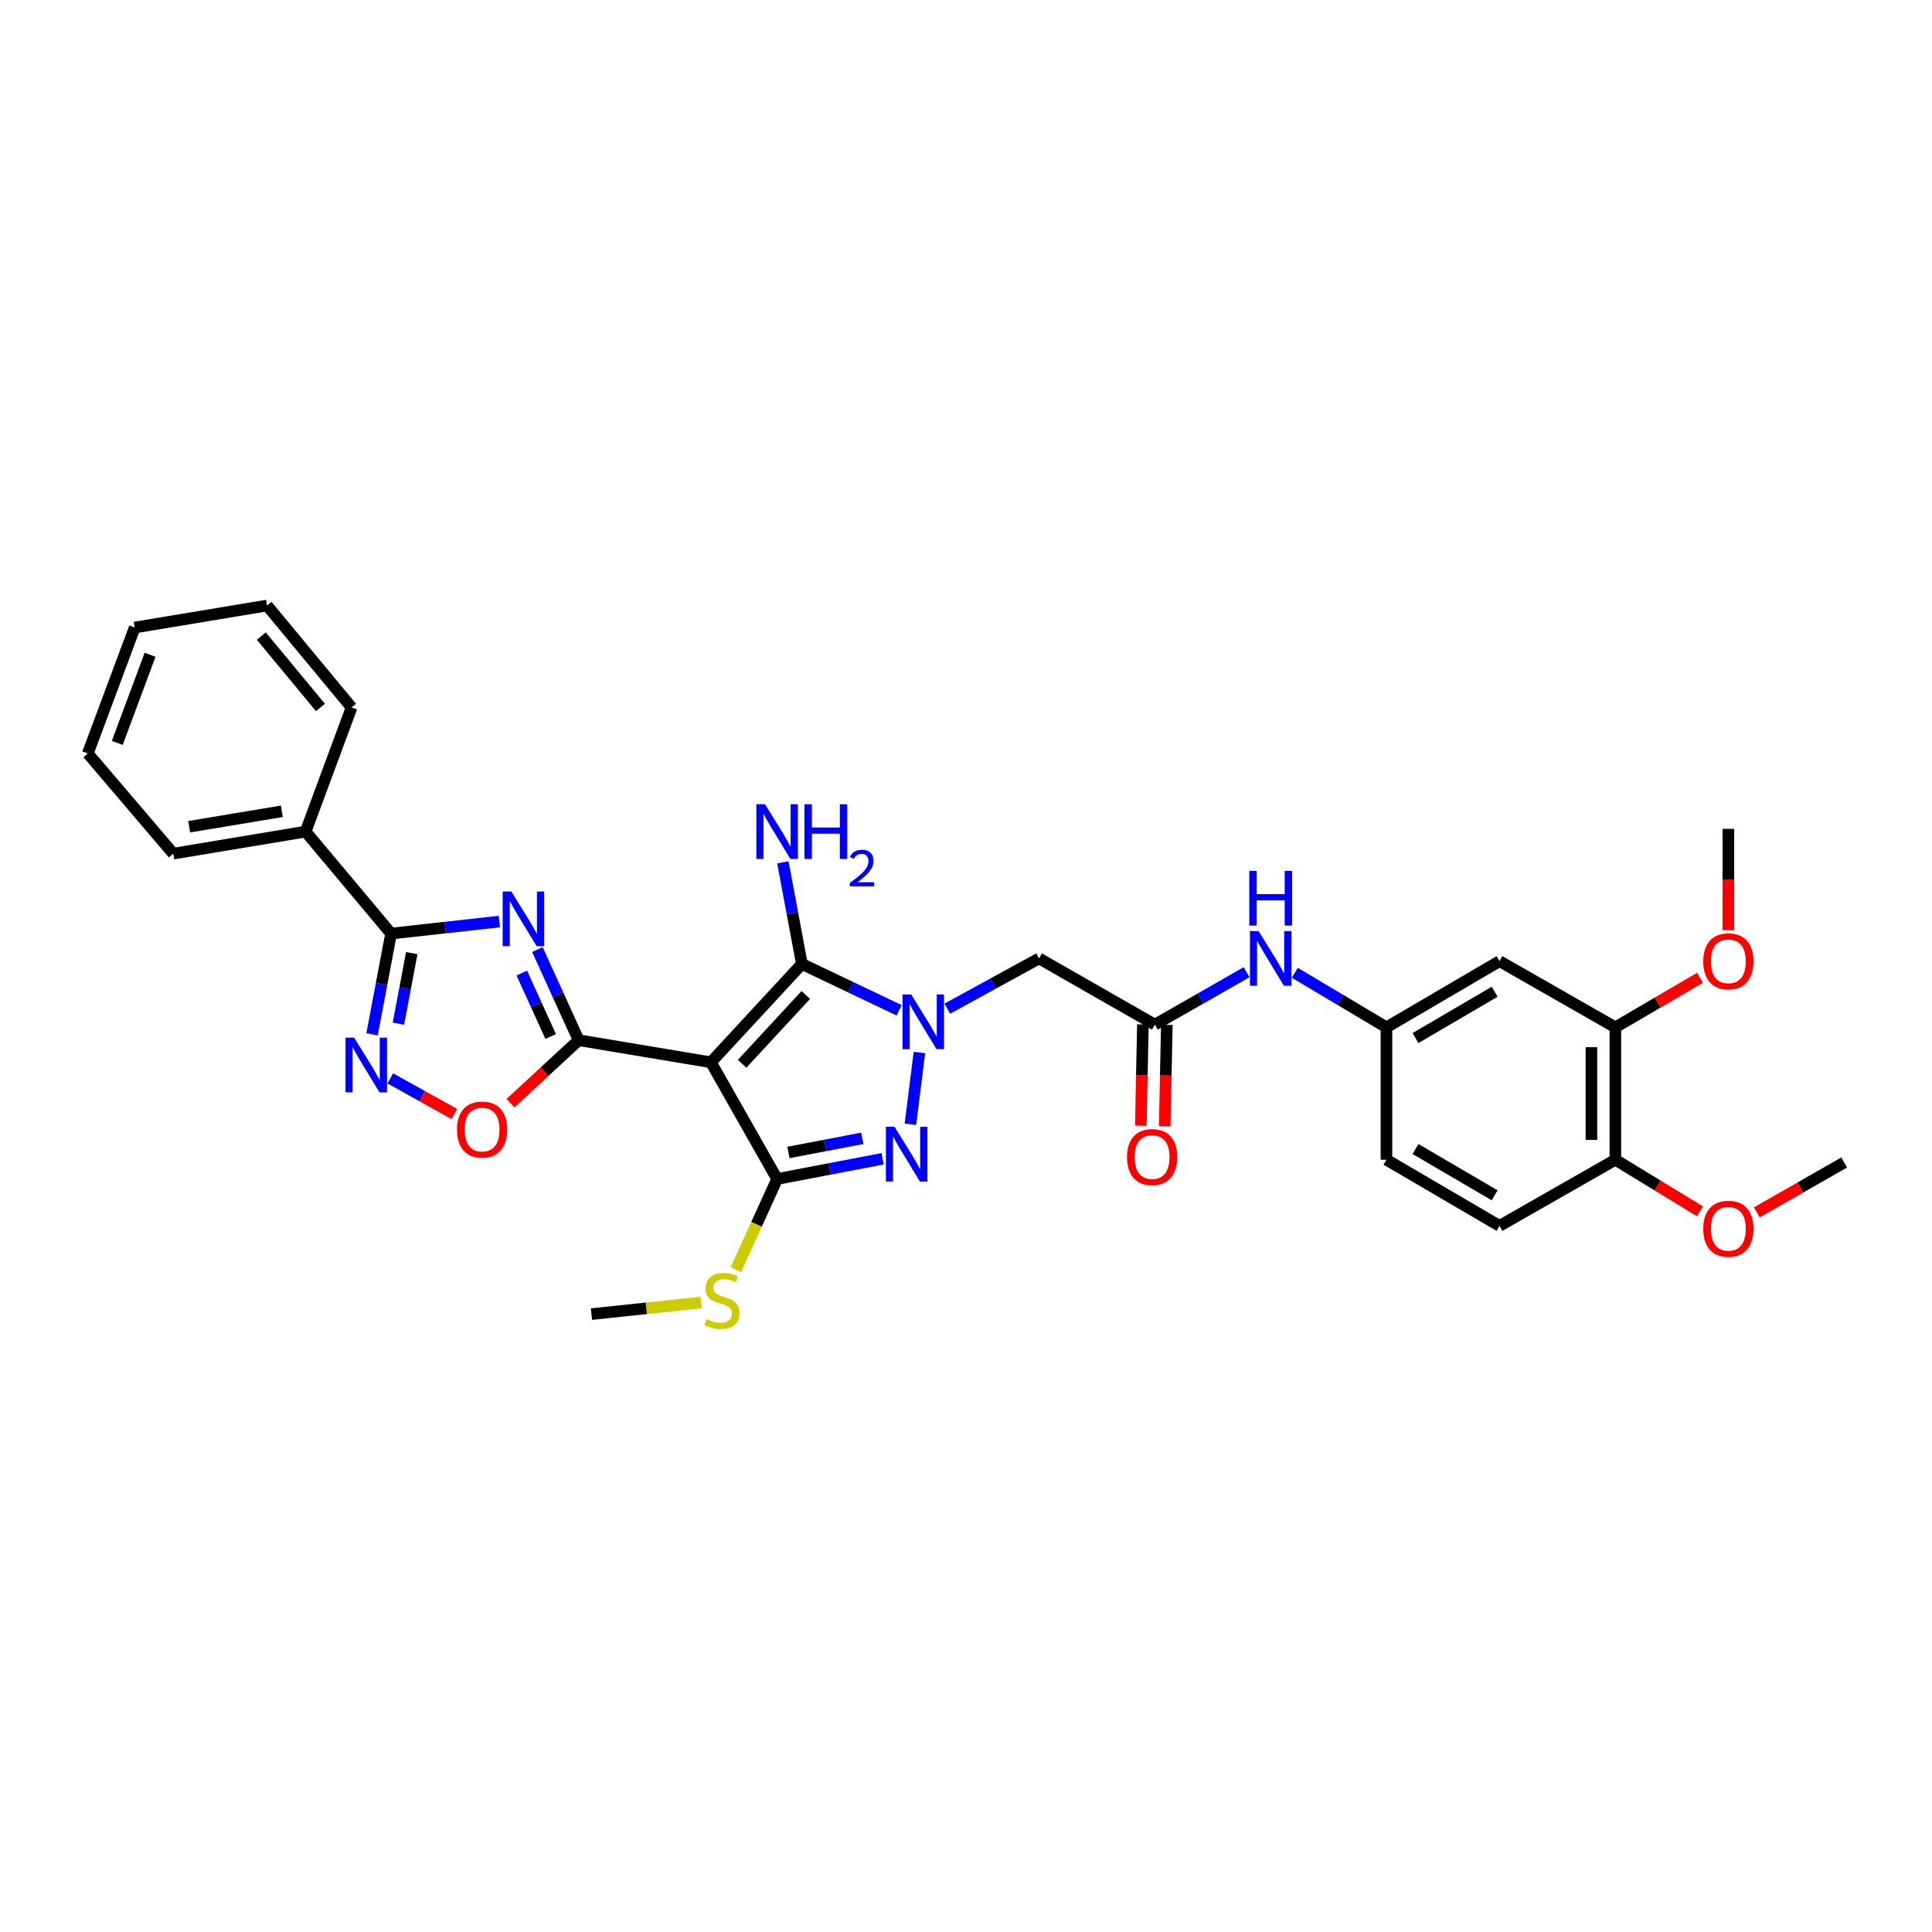 <?xml version='1.0' encoding='iso-8859-1'?>
<svg version='1.1' baseProfile='full'
              xmlns='http://www.w3.org/2000/svg'
                      xmlns:rdkit='http://www.rdkit.org/xml'
                      xmlns:xlink='http://www.w3.org/1999/xlink'
                  xml:space='preserve'
width='1000px' height='1000px' viewBox='0 0 1000 1000'>
<!-- END OF HEADER -->
<rect style='opacity:1.0;fill:#FFFFFF;stroke:none' width='1000' height='1000' x='0' y='0'> </rect>
<path class='bond-1' d='M 367.968,549.842 L 299.506,538.405' style='fill:none;fill-rule:evenodd;stroke:#000000;stroke-width:6px;stroke-linecap:butt;stroke-linejoin:miter;stroke-opacity:1' />
<path class='bond-3' d='M 367.968,549.842 L 415.057,498.948' style='fill:none;fill-rule:evenodd;stroke:#000000;stroke-width:6px;stroke-linecap:butt;stroke-linejoin:miter;stroke-opacity:1' />
<path class='bond-3' d='M 384.123,550.62 L 417.085,514.994' style='fill:none;fill-rule:evenodd;stroke:#000000;stroke-width:6px;stroke-linecap:butt;stroke-linejoin:miter;stroke-opacity:1' />
<path class='bond-4' d='M 367.968,549.842 L 402.244,610.253' style='fill:none;fill-rule:evenodd;stroke:#000000;stroke-width:6px;stroke-linecap:butt;stroke-linejoin:miter;stroke-opacity:1' />
<path class='bond-0' d='M 465.404,522.941 L 440.23,510.944' style='fill:none;fill-rule:evenodd;stroke:#0000FF;stroke-width:6px;stroke-linecap:butt;stroke-linejoin:miter;stroke-opacity:1' />
<path class='bond-0' d='M 440.23,510.944 L 415.057,498.948' style='fill:none;fill-rule:evenodd;stroke:#000000;stroke-width:6px;stroke-linecap:butt;stroke-linejoin:miter;stroke-opacity:1' />
<path class='bond-9' d='M 490.332,522.073 L 514.072,509.076' style='fill:none;fill-rule:evenodd;stroke:#0000FF;stroke-width:6px;stroke-linecap:butt;stroke-linejoin:miter;stroke-opacity:1' />
<path class='bond-9' d='M 514.072,509.076 L 537.813,496.078' style='fill:none;fill-rule:evenodd;stroke:#000000;stroke-width:6px;stroke-linecap:butt;stroke-linejoin:miter;stroke-opacity:1' />
<path class='bond-32' d='M 475.89,544.775 L 471.231,581.913' style='fill:none;fill-rule:evenodd;stroke:#0000FF;stroke-width:6px;stroke-linecap:butt;stroke-linejoin:miter;stroke-opacity:1' />
<path class='bond-2' d='M 299.506,538.405 L 288.834,514.948' style='fill:none;fill-rule:evenodd;stroke:#000000;stroke-width:6px;stroke-linecap:butt;stroke-linejoin:miter;stroke-opacity:1' />
<path class='bond-2' d='M 288.834,514.948 L 278.162,491.491' style='fill:none;fill-rule:evenodd;stroke:#0000FF;stroke-width:6px;stroke-linecap:butt;stroke-linejoin:miter;stroke-opacity:1' />
<path class='bond-2' d='M 285.03,536.498 L 277.559,520.078' style='fill:none;fill-rule:evenodd;stroke:#000000;stroke-width:6px;stroke-linecap:butt;stroke-linejoin:miter;stroke-opacity:1' />
<path class='bond-2' d='M 277.559,520.078 L 270.089,503.658' style='fill:none;fill-rule:evenodd;stroke:#0000FF;stroke-width:6px;stroke-linecap:butt;stroke-linejoin:miter;stroke-opacity:1' />
<path class='bond-8' d='M 299.506,538.405 L 281.87,554.703' style='fill:none;fill-rule:evenodd;stroke:#000000;stroke-width:6px;stroke-linecap:butt;stroke-linejoin:miter;stroke-opacity:1' />
<path class='bond-8' d='M 281.87,554.703 L 264.235,571' style='fill:none;fill-rule:evenodd;stroke:#FF0000;stroke-width:6px;stroke-linecap:butt;stroke-linejoin:miter;stroke-opacity:1' />
<path class='bond-6' d='M 258.472,476.992 L 230.451,480.108' style='fill:none;fill-rule:evenodd;stroke:#0000FF;stroke-width:6px;stroke-linecap:butt;stroke-linejoin:miter;stroke-opacity:1' />
<path class='bond-6' d='M 230.451,480.108 L 202.431,483.224' style='fill:none;fill-rule:evenodd;stroke:#000000;stroke-width:6px;stroke-linecap:butt;stroke-linejoin:miter;stroke-opacity:1' />
<path class='bond-18' d='M 415.057,498.948 L 410.138,472.644' style='fill:none;fill-rule:evenodd;stroke:#000000;stroke-width:6px;stroke-linecap:butt;stroke-linejoin:miter;stroke-opacity:1' />
<path class='bond-18' d='M 410.138,472.644 L 405.218,446.34' style='fill:none;fill-rule:evenodd;stroke:#0000FF;stroke-width:6px;stroke-linecap:butt;stroke-linejoin:miter;stroke-opacity:1' />
<path class='bond-5' d='M 402.244,610.253 L 429.543,605.019' style='fill:none;fill-rule:evenodd;stroke:#000000;stroke-width:6px;stroke-linecap:butt;stroke-linejoin:miter;stroke-opacity:1' />
<path class='bond-5' d='M 429.543,605.019 L 456.842,599.785' style='fill:none;fill-rule:evenodd;stroke:#0000FF;stroke-width:6px;stroke-linecap:butt;stroke-linejoin:miter;stroke-opacity:1' />
<path class='bond-5' d='M 408.101,596.518 L 427.211,592.854' style='fill:none;fill-rule:evenodd;stroke:#000000;stroke-width:6px;stroke-linecap:butt;stroke-linejoin:miter;stroke-opacity:1' />
<path class='bond-5' d='M 427.211,592.854 L 446.32,589.191' style='fill:none;fill-rule:evenodd;stroke:#0000FF;stroke-width:6px;stroke-linecap:butt;stroke-linejoin:miter;stroke-opacity:1' />
<path class='bond-15' d='M 402.244,610.253 L 391.57,633.73' style='fill:none;fill-rule:evenodd;stroke:#000000;stroke-width:6px;stroke-linecap:butt;stroke-linejoin:miter;stroke-opacity:1' />
<path class='bond-15' d='M 391.57,633.73 L 380.897,657.207' style='fill:none;fill-rule:evenodd;stroke:#CCCC00;stroke-width:6px;stroke-linecap:butt;stroke-linejoin:miter;stroke-opacity:1' />
<path class='bond-16' d='M 202.431,483.224 L 158.184,430.437' style='fill:none;fill-rule:evenodd;stroke:#000000;stroke-width:6px;stroke-linecap:butt;stroke-linejoin:miter;stroke-opacity:1' />
<path class='bond-33' d='M 202.431,483.224 L 197.505,509.296' style='fill:none;fill-rule:evenodd;stroke:#000000;stroke-width:6px;stroke-linecap:butt;stroke-linejoin:miter;stroke-opacity:1' />
<path class='bond-33' d='M 197.505,509.296 L 192.579,535.369' style='fill:none;fill-rule:evenodd;stroke:#0000FF;stroke-width:6px;stroke-linecap:butt;stroke-linejoin:miter;stroke-opacity:1' />
<path class='bond-33' d='M 213.124,493.345 L 209.676,511.596' style='fill:none;fill-rule:evenodd;stroke:#000000;stroke-width:6px;stroke-linecap:butt;stroke-linejoin:miter;stroke-opacity:1' />
<path class='bond-33' d='M 209.676,511.596 L 206.228,529.846' style='fill:none;fill-rule:evenodd;stroke:#0000FF;stroke-width:6px;stroke-linecap:butt;stroke-linejoin:miter;stroke-opacity:1' />
<path class='bond-7' d='M 202.032,558.183 L 218.603,567.394' style='fill:none;fill-rule:evenodd;stroke:#0000FF;stroke-width:6px;stroke-linecap:butt;stroke-linejoin:miter;stroke-opacity:1' />
<path class='bond-7' d='M 218.603,567.394 L 235.175,576.605' style='fill:none;fill-rule:evenodd;stroke:#FF0000;stroke-width:6px;stroke-linecap:butt;stroke-linejoin:miter;stroke-opacity:1' />
<path class='bond-10' d='M 537.813,496.078 L 597.756,530.354' style='fill:none;fill-rule:evenodd;stroke:#000000;stroke-width:6px;stroke-linecap:butt;stroke-linejoin:miter;stroke-opacity:1' />
<path class='bond-13' d='M 597.756,530.354 L 621.501,516.78' style='fill:none;fill-rule:evenodd;stroke:#000000;stroke-width:6px;stroke-linecap:butt;stroke-linejoin:miter;stroke-opacity:1' />
<path class='bond-13' d='M 621.501,516.78 L 645.246,503.205' style='fill:none;fill-rule:evenodd;stroke:#0000FF;stroke-width:6px;stroke-linecap:butt;stroke-linejoin:miter;stroke-opacity:1' />
<path class='bond-19' d='M 591.564,530.226 L 591.021,556.441' style='fill:none;fill-rule:evenodd;stroke:#000000;stroke-width:6px;stroke-linecap:butt;stroke-linejoin:miter;stroke-opacity:1' />
<path class='bond-19' d='M 591.021,556.441 L 590.479,582.656' style='fill:none;fill-rule:evenodd;stroke:#FF0000;stroke-width:6px;stroke-linecap:butt;stroke-linejoin:miter;stroke-opacity:1' />
<path class='bond-19' d='M 603.948,530.482 L 603.405,556.698' style='fill:none;fill-rule:evenodd;stroke:#000000;stroke-width:6px;stroke-linecap:butt;stroke-linejoin:miter;stroke-opacity:1' />
<path class='bond-19' d='M 603.405,556.698 L 602.862,582.913' style='fill:none;fill-rule:evenodd;stroke:#FF0000;stroke-width:6px;stroke-linecap:butt;stroke-linejoin:miter;stroke-opacity:1' />
<path class='bond-11' d='M 776.147,497.496 L 717.629,531.758' style='fill:none;fill-rule:evenodd;stroke:#000000;stroke-width:6px;stroke-linecap:butt;stroke-linejoin:miter;stroke-opacity:1' />
<path class='bond-11' d='M 773.628,513.324 L 732.665,537.308' style='fill:none;fill-rule:evenodd;stroke:#000000;stroke-width:6px;stroke-linecap:butt;stroke-linejoin:miter;stroke-opacity:1' />
<path class='bond-12' d='M 776.147,497.496 L 836.111,531.758' style='fill:none;fill-rule:evenodd;stroke:#000000;stroke-width:6px;stroke-linecap:butt;stroke-linejoin:miter;stroke-opacity:1' />
<path class='bond-22' d='M 836.111,531.758 L 858.009,518.931' style='fill:none;fill-rule:evenodd;stroke:#000000;stroke-width:6px;stroke-linecap:butt;stroke-linejoin:miter;stroke-opacity:1' />
<path class='bond-22' d='M 858.009,518.931 L 879.908,506.104' style='fill:none;fill-rule:evenodd;stroke:#FF0000;stroke-width:6px;stroke-linecap:butt;stroke-linejoin:miter;stroke-opacity:1' />
<path class='bond-35' d='M 836.111,531.758 L 836.111,600.282' style='fill:none;fill-rule:evenodd;stroke:#000000;stroke-width:6px;stroke-linecap:butt;stroke-linejoin:miter;stroke-opacity:1' />
<path class='bond-35' d='M 823.725,542.037 L 823.725,590.004' style='fill:none;fill-rule:evenodd;stroke:#000000;stroke-width:6px;stroke-linecap:butt;stroke-linejoin:miter;stroke-opacity:1' />
<path class='bond-14' d='M 670.196,503.512 L 693.912,517.635' style='fill:none;fill-rule:evenodd;stroke:#0000FF;stroke-width:6px;stroke-linecap:butt;stroke-linejoin:miter;stroke-opacity:1' />
<path class='bond-14' d='M 693.912,517.635 L 717.629,531.758' style='fill:none;fill-rule:evenodd;stroke:#000000;stroke-width:6px;stroke-linecap:butt;stroke-linejoin:miter;stroke-opacity:1' />
<path class='bond-21' d='M 717.629,531.758 L 717.629,600.282' style='fill:none;fill-rule:evenodd;stroke:#000000;stroke-width:6px;stroke-linecap:butt;stroke-linejoin:miter;stroke-opacity:1' />
<path class='bond-26' d='M 362.915,674.19 L 334.527,677.185' style='fill:none;fill-rule:evenodd;stroke:#CCCC00;stroke-width:6px;stroke-linecap:butt;stroke-linejoin:miter;stroke-opacity:1' />
<path class='bond-26' d='M 334.527,677.185 L 306.14,680.181' style='fill:none;fill-rule:evenodd;stroke:#000000;stroke-width:6px;stroke-linecap:butt;stroke-linejoin:miter;stroke-opacity:1' />
<path class='bond-24' d='M 158.184,430.437 L 89.674,441.847' style='fill:none;fill-rule:evenodd;stroke:#000000;stroke-width:6px;stroke-linecap:butt;stroke-linejoin:miter;stroke-opacity:1' />
<path class='bond-24' d='M 145.873,419.931 L 97.916,427.917' style='fill:none;fill-rule:evenodd;stroke:#000000;stroke-width:6px;stroke-linecap:butt;stroke-linejoin:miter;stroke-opacity:1' />
<path class='bond-25' d='M 158.184,430.437 L 181.973,366.193' style='fill:none;fill-rule:evenodd;stroke:#000000;stroke-width:6px;stroke-linecap:butt;stroke-linejoin:miter;stroke-opacity:1' />
<path class='bond-17' d='M 836.111,600.282 L 776.147,634.517' style='fill:none;fill-rule:evenodd;stroke:#000000;stroke-width:6px;stroke-linecap:butt;stroke-linejoin:miter;stroke-opacity:1' />
<path class='bond-23' d='M 836.111,600.282 L 858,613.624' style='fill:none;fill-rule:evenodd;stroke:#000000;stroke-width:6px;stroke-linecap:butt;stroke-linejoin:miter;stroke-opacity:1' />
<path class='bond-23' d='M 858,613.624 L 879.89,626.967' style='fill:none;fill-rule:evenodd;stroke:#FF0000;stroke-width:6px;stroke-linecap:butt;stroke-linejoin:miter;stroke-opacity:1' />
<path class='bond-20' d='M 776.147,634.517 L 717.629,600.282' style='fill:none;fill-rule:evenodd;stroke:#000000;stroke-width:6px;stroke-linecap:butt;stroke-linejoin:miter;stroke-opacity:1' />
<path class='bond-20' d='M 773.624,618.69 L 732.661,594.726' style='fill:none;fill-rule:evenodd;stroke:#000000;stroke-width:6px;stroke-linecap:butt;stroke-linejoin:miter;stroke-opacity:1' />
<path class='bond-27' d='M 894.602,481.464 L 894.602,455.242' style='fill:none;fill-rule:evenodd;stroke:#FF0000;stroke-width:6px;stroke-linecap:butt;stroke-linejoin:miter;stroke-opacity:1' />
<path class='bond-27' d='M 894.602,455.242 L 894.602,429.02' style='fill:none;fill-rule:evenodd;stroke:#000000;stroke-width:6px;stroke-linecap:butt;stroke-linejoin:miter;stroke-opacity:1' />
<path class='bond-28' d='M 909.328,627.524 L 931.937,614.612' style='fill:none;fill-rule:evenodd;stroke:#FF0000;stroke-width:6px;stroke-linecap:butt;stroke-linejoin:miter;stroke-opacity:1' />
<path class='bond-28' d='M 931.937,614.612 L 954.545,601.7' style='fill:none;fill-rule:evenodd;stroke:#000000;stroke-width:6px;stroke-linecap:butt;stroke-linejoin:miter;stroke-opacity:1' />
<path class='bond-29' d='M 89.674,441.847 L 45.455,389.982' style='fill:none;fill-rule:evenodd;stroke:#000000;stroke-width:6px;stroke-linecap:butt;stroke-linejoin:miter;stroke-opacity:1' />
<path class='bond-30' d='M 181.973,366.193 L 138.222,313.421' style='fill:none;fill-rule:evenodd;stroke:#000000;stroke-width:6px;stroke-linecap:butt;stroke-linejoin:miter;stroke-opacity:1' />
<path class='bond-30' d='M 165.875,366.183 L 135.249,329.242' style='fill:none;fill-rule:evenodd;stroke:#000000;stroke-width:6px;stroke-linecap:butt;stroke-linejoin:miter;stroke-opacity:1' />
<path class='bond-34' d='M 45.455,389.982 L 69.718,324.809' style='fill:none;fill-rule:evenodd;stroke:#000000;stroke-width:6px;stroke-linecap:butt;stroke-linejoin:miter;stroke-opacity:1' />
<path class='bond-34' d='M 60.702,384.528 L 77.687,338.907' style='fill:none;fill-rule:evenodd;stroke:#000000;stroke-width:6px;stroke-linecap:butt;stroke-linejoin:miter;stroke-opacity:1' />
<path class='bond-31' d='M 138.222,313.421 L 69.718,324.809' style='fill:none;fill-rule:evenodd;stroke:#000000;stroke-width:6px;stroke-linecap:butt;stroke-linejoin:miter;stroke-opacity:1' />
<path  class='atom-1' d='M 471.623 514.728
L 480.903 529.728
Q 481.823 531.208, 483.303 533.888
Q 484.783 536.568, 484.863 536.728
L 484.863 514.728
L 488.623 514.728
L 488.623 543.048
L 484.743 543.048
L 474.783 526.648
Q 473.623 524.728, 472.383 522.528
Q 471.183 520.328, 470.823 519.648
L 470.823 543.048
L 467.143 543.048
L 467.143 514.728
L 471.623 514.728
' fill='#0000FF'/>
<path  class='atom-3' d='M 264.675 461.446
L 273.955 476.446
Q 274.875 477.926, 276.355 480.606
Q 277.835 483.286, 277.915 483.446
L 277.915 461.446
L 281.675 461.446
L 281.675 489.766
L 277.795 489.766
L 267.835 473.366
Q 266.675 471.446, 265.435 469.246
Q 264.235 467.046, 263.875 466.366
L 263.875 489.766
L 260.195 489.766
L 260.195 461.446
L 264.675 461.446
' fill='#0000FF'/>
<path  class='atom-6' d='M 463.029 583.239
L 472.309 598.239
Q 473.229 599.719, 474.709 602.399
Q 476.189 605.079, 476.269 605.239
L 476.269 583.239
L 480.029 583.239
L 480.029 611.559
L 476.149 611.559
L 466.189 595.159
Q 465.029 593.239, 463.789 591.039
Q 462.589 588.839, 462.229 588.159
L 462.229 611.559
L 458.549 611.559
L 458.549 583.239
L 463.029 583.239
' fill='#0000FF'/>
<path  class='atom-8' d='M 183.317 537.1
L 192.597 552.1
Q 193.517 553.58, 194.997 556.26
Q 196.477 558.94, 196.557 559.1
L 196.557 537.1
L 200.317 537.1
L 200.317 565.42
L 196.437 565.42
L 186.477 549.02
Q 185.317 547.1, 184.077 544.9
Q 182.877 542.7, 182.517 542.02
L 182.517 565.42
L 178.837 565.42
L 178.837 537.1
L 183.317 537.1
' fill='#0000FF'/>
<path  class='atom-9' d='M 236.534 584.666
Q 236.534 577.866, 239.894 574.066
Q 243.254 570.266, 249.534 570.266
Q 255.814 570.266, 259.174 574.066
Q 262.534 577.866, 262.534 584.666
Q 262.534 591.546, 259.134 595.466
Q 255.734 599.346, 249.534 599.346
Q 243.294 599.346, 239.894 595.466
Q 236.534 591.586, 236.534 584.666
M 249.534 596.146
Q 253.854 596.146, 256.174 593.266
Q 258.534 590.346, 258.534 584.666
Q 258.534 579.106, 256.174 576.306
Q 253.854 573.466, 249.534 573.466
Q 245.214 573.466, 242.854 576.266
Q 240.534 579.066, 240.534 584.666
Q 240.534 590.386, 242.854 593.266
Q 245.214 596.146, 249.534 596.146
' fill='#FF0000'/>
<path  class='atom-14' d='M 651.453 481.918
L 660.733 496.918
Q 661.653 498.398, 663.133 501.078
Q 664.613 503.758, 664.693 503.918
L 664.693 481.918
L 668.453 481.918
L 668.453 510.238
L 664.573 510.238
L 654.613 493.838
Q 653.453 491.918, 652.213 489.718
Q 651.013 487.518, 650.653 486.838
L 650.653 510.238
L 646.973 510.238
L 646.973 481.918
L 651.453 481.918
' fill='#0000FF'/>
<path  class='atom-14' d='M 646.633 450.766
L 650.473 450.766
L 650.473 462.806
L 664.953 462.806
L 664.953 450.766
L 668.793 450.766
L 668.793 479.086
L 664.953 479.086
L 664.953 466.006
L 650.473 466.006
L 650.473 479.086
L 646.633 479.086
L 646.633 450.766
' fill='#0000FF'/>
<path  class='atom-16' d='M 365.693 682.772
Q 366.013 682.892, 367.333 683.452
Q 368.653 684.012, 370.093 684.372
Q 371.573 684.692, 373.013 684.692
Q 375.693 684.692, 377.253 683.412
Q 378.813 682.092, 378.813 679.812
Q 378.813 678.252, 378.013 677.292
Q 377.253 676.332, 376.053 675.812
Q 374.853 675.292, 372.853 674.692
Q 370.333 673.932, 368.813 673.212
Q 367.333 672.492, 366.253 670.972
Q 365.213 669.452, 365.213 666.892
Q 365.213 663.332, 367.613 661.132
Q 370.053 658.932, 374.853 658.932
Q 378.133 658.932, 381.853 660.492
L 380.933 663.572
Q 377.533 662.172, 374.973 662.172
Q 372.213 662.172, 370.693 663.332
Q 369.173 664.452, 369.213 666.412
Q 369.213 667.932, 369.973 668.852
Q 370.773 669.772, 371.893 670.292
Q 373.053 670.812, 374.973 671.412
Q 377.533 672.212, 379.053 673.012
Q 380.573 673.812, 381.653 675.452
Q 382.773 677.052, 382.773 679.812
Q 382.773 683.732, 380.133 685.852
Q 377.533 687.932, 373.173 687.932
Q 370.653 687.932, 368.733 687.372
Q 366.853 686.852, 364.613 685.932
L 365.693 682.772
' fill='#CCCC00'/>
<path  class='atom-19' d='M 395.984 416.277
L 405.264 431.277
Q 406.184 432.757, 407.664 435.437
Q 409.144 438.117, 409.224 438.277
L 409.224 416.277
L 412.984 416.277
L 412.984 444.597
L 409.104 444.597
L 399.144 428.197
Q 397.984 426.277, 396.744 424.077
Q 395.544 421.877, 395.184 421.197
L 395.184 444.597
L 391.504 444.597
L 391.504 416.277
L 395.984 416.277
' fill='#0000FF'/>
<path  class='atom-19' d='M 416.384 416.277
L 420.224 416.277
L 420.224 428.317
L 434.704 428.317
L 434.704 416.277
L 438.544 416.277
L 438.544 444.597
L 434.704 444.597
L 434.704 431.517
L 420.224 431.517
L 420.224 444.597
L 416.384 444.597
L 416.384 416.277
' fill='#0000FF'/>
<path  class='atom-19' d='M 439.917 443.604
Q 440.603 441.835, 442.24 440.858
Q 443.877 439.855, 446.147 439.855
Q 448.972 439.855, 450.556 441.386
Q 452.14 442.917, 452.14 445.637
Q 452.14 448.409, 450.081 450.996
Q 448.048 453.583, 443.824 456.645
L 452.457 456.645
L 452.457 458.757
L 439.864 458.757
L 439.864 456.989
Q 443.349 454.507, 445.408 452.659
Q 447.494 450.811, 448.497 449.148
Q 449.5 447.485, 449.5 445.769
Q 449.5 443.973, 448.602 442.97
Q 447.705 441.967, 446.147 441.967
Q 444.642 441.967, 443.639 442.574
Q 442.636 443.181, 441.923 444.528
L 439.917 443.604
' fill='#0000FF'/>
<path  class='atom-20' d='M 583.338 598.896
Q 583.338 592.096, 586.698 588.296
Q 590.058 584.496, 596.338 584.496
Q 602.618 584.496, 605.978 588.296
Q 609.338 592.096, 609.338 598.896
Q 609.338 605.776, 605.938 609.696
Q 602.538 613.576, 596.338 613.576
Q 590.098 613.576, 586.698 609.696
Q 583.338 605.816, 583.338 598.896
M 596.338 610.376
Q 600.658 610.376, 602.978 607.496
Q 605.338 604.576, 605.338 598.896
Q 605.338 593.336, 602.978 590.536
Q 600.658 587.696, 596.338 587.696
Q 592.018 587.696, 589.658 590.496
Q 587.338 593.296, 587.338 598.896
Q 587.338 604.616, 589.658 607.496
Q 592.018 610.376, 596.338 610.376
' fill='#FF0000'/>
<path  class='atom-23' d='M 881.602 497.576
Q 881.602 490.776, 884.962 486.976
Q 888.322 483.176, 894.602 483.176
Q 900.882 483.176, 904.242 486.976
Q 907.602 490.776, 907.602 497.576
Q 907.602 504.456, 904.202 508.376
Q 900.802 512.256, 894.602 512.256
Q 888.362 512.256, 884.962 508.376
Q 881.602 504.496, 881.602 497.576
M 894.602 509.056
Q 898.922 509.056, 901.242 506.176
Q 903.602 503.256, 903.602 497.576
Q 903.602 492.016, 901.242 489.216
Q 898.922 486.376, 894.602 486.376
Q 890.282 486.376, 887.922 489.176
Q 885.602 491.976, 885.602 497.576
Q 885.602 503.296, 887.922 506.176
Q 890.282 509.056, 894.602 509.056
' fill='#FF0000'/>
<path  class='atom-24' d='M 881.602 636.014
Q 881.602 629.214, 884.962 625.414
Q 888.322 621.614, 894.602 621.614
Q 900.882 621.614, 904.242 625.414
Q 907.602 629.214, 907.602 636.014
Q 907.602 642.894, 904.202 646.814
Q 900.802 650.694, 894.602 650.694
Q 888.362 650.694, 884.962 646.814
Q 881.602 642.934, 881.602 636.014
M 894.602 647.494
Q 898.922 647.494, 901.242 644.614
Q 903.602 641.694, 903.602 636.014
Q 903.602 630.454, 901.242 627.654
Q 898.922 624.814, 894.602 624.814
Q 890.282 624.814, 887.922 627.614
Q 885.602 630.414, 885.602 636.014
Q 885.602 641.734, 887.922 644.614
Q 890.282 647.494, 894.602 647.494
' fill='#FF0000'/>
</svg>
